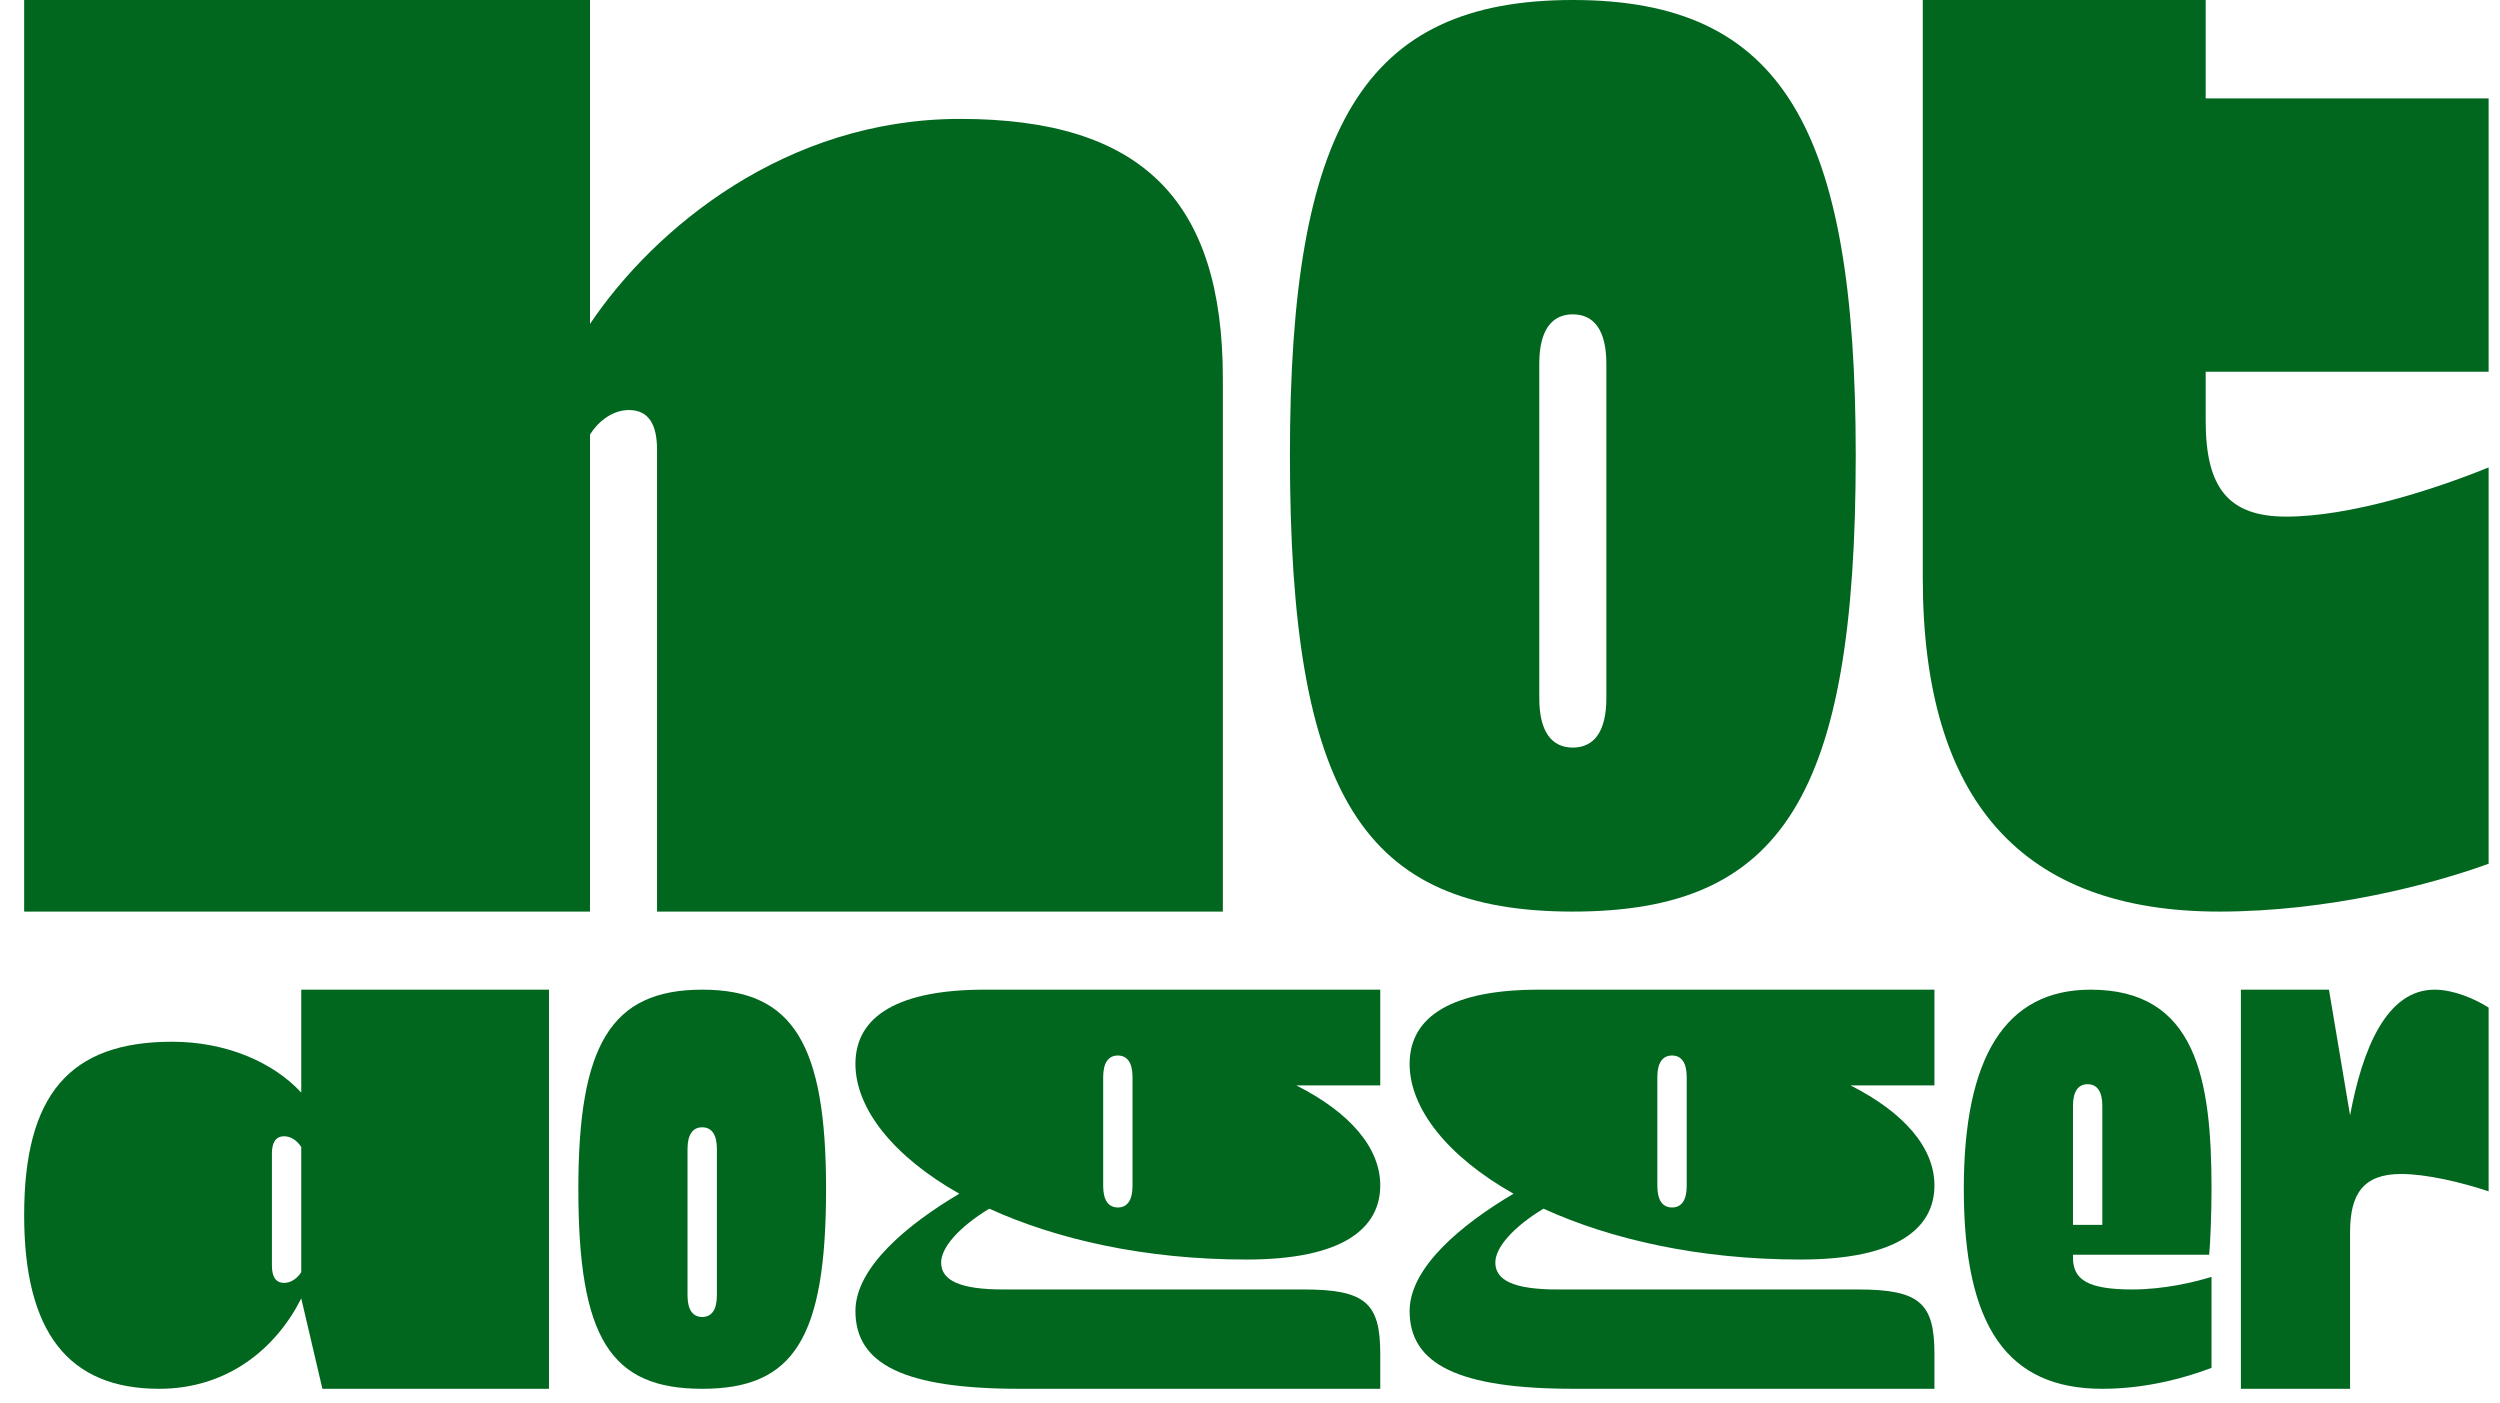 <?xml version="1.0" encoding="UTF-8"?> <svg xmlns="http://www.w3.org/2000/svg" width="98" height="55" viewBox="0 0 98 55" fill="none"><g clip-path="url(#clip0_3783_372)"><path d="M0.947 35.734V0H23.128V12.697C25.651 8.947 30.802 4.661 37.634 4.661C44.73 4.661 47.936 7.822 47.936 14.84V35.734H25.756V17.626C25.756 16.661 25.441 16.073 24.652 16.073C24.074 16.073 23.495 16.447 23.128 17.037V35.734H0.947Z" fill="#01671E"></path><path d="M50.565 17.84C50.565 4.982 53.455 0 61.654 0C69.854 0 72.745 4.982 72.745 17.84C72.745 31.233 69.854 35.734 61.654 35.734C53.455 35.734 50.565 31.233 50.565 17.84ZM62.969 27.376V14.251C62.969 12.965 62.496 12.322 61.654 12.322C60.814 12.322 60.34 12.965 60.34 14.251V27.376C60.34 28.662 60.814 29.305 61.654 29.305C62.496 29.305 62.969 28.662 62.969 27.376Z" fill="#01671E"></path><path d="M75.373 0H86.463V3.857H97.554V14.572H86.463V16.501C86.463 19.126 87.357 20.251 89.617 20.251C92.14 20.251 95.451 19.179 97.554 18.323V33.859C95.346 34.662 91.299 35.734 86.989 35.734C79.315 35.734 75.373 31.448 75.373 22.662V0Z" fill="#01671E"></path><path d="M0.947 47.638C0.947 42.924 2.719 40.836 6.746 40.836C8.863 40.836 10.704 41.634 11.809 42.83V38.795H21.52V54.441H12.638L11.809 50.898C10.843 52.822 8.955 54.441 6.24 54.441C2.673 54.441 0.947 52.212 0.947 47.638ZM11.809 49.867V44.964C11.648 44.706 11.395 44.542 11.142 44.542C10.797 44.542 10.659 44.8 10.659 45.222V49.608C10.659 50.031 10.797 50.289 11.142 50.289C11.395 50.289 11.648 50.125 11.809 49.867Z" fill="#01671E"></path><path d="M22.671 46.606C22.671 40.977 23.937 38.795 27.526 38.795C31.116 38.795 32.382 40.977 32.382 46.606C32.382 52.47 31.116 54.441 27.526 54.441C23.936 54.441 22.671 52.47 22.671 46.606ZM28.102 50.781V45.035C28.102 44.472 27.895 44.19 27.526 44.19C27.159 44.19 26.951 44.472 26.951 45.035V50.781C26.951 51.344 27.159 51.626 27.526 51.626C27.895 51.626 28.102 51.344 28.102 50.781Z" fill="#01671E"></path><path d="M54.106 38.795V42.548H50.816C52.91 43.604 54.106 44.988 54.106 46.465C54.106 48.131 52.68 49.374 48.86 49.374C44.855 49.374 41.404 48.576 38.78 47.38C37.583 48.107 36.893 48.905 36.893 49.491C36.893 50.195 37.63 50.547 39.332 50.547H51.092C53.508 50.547 54.106 51.063 54.106 53.057V54.441H39.977C35.443 54.441 33.533 53.479 33.533 51.391C33.533 49.679 35.581 47.99 37.606 46.794C35.029 45.34 33.533 43.463 33.533 41.704C33.533 39.804 35.259 38.795 38.596 38.795L54.106 38.795ZM44.395 42.22C44.395 41.657 44.188 41.376 43.82 41.376C43.452 41.376 43.245 41.657 43.245 42.22V46.489C43.245 47.052 43.452 47.333 43.82 47.333C44.188 47.333 44.395 47.052 44.395 46.489V42.22Z" fill="#01671E"></path><path d="M75.83 38.795V42.548H72.539C74.633 43.604 75.83 44.988 75.83 46.465C75.83 48.131 74.403 49.374 70.583 49.374C66.579 49.374 63.127 48.576 60.504 47.38C59.307 48.107 58.617 48.905 58.617 49.491C58.617 50.195 59.353 50.547 61.056 50.547H72.816C75.232 50.547 75.83 51.063 75.83 53.057V54.441H61.7C57.167 54.441 55.257 53.479 55.257 51.391C55.257 49.679 57.305 47.99 59.33 46.794C56.753 45.34 55.257 43.463 55.257 41.704C55.257 39.804 56.983 38.795 60.319 38.795L75.83 38.795ZM66.119 42.22C66.119 41.657 65.912 41.376 65.544 41.376C65.175 41.376 64.968 41.657 64.968 42.22V46.489C64.968 47.052 65.175 47.333 65.544 47.333C65.912 47.333 66.119 47.052 66.119 46.489V42.22Z" fill="#01671E"></path><path d="M76.981 46.606C76.981 41.469 78.591 38.795 81.951 38.795C86.094 38.795 86.692 42.29 86.692 46.606C86.692 47.545 86.646 48.718 86.6 49.186H81.261V49.304C81.261 50.172 81.859 50.547 83.585 50.547C84.828 50.547 86.001 50.265 86.692 50.054V53.62C85.771 53.971 84.206 54.441 82.411 54.441C78.706 54.441 76.981 52.025 76.981 46.606ZM81.261 48.014H82.411V43.346C82.411 42.783 82.204 42.501 81.836 42.501C81.468 42.501 81.261 42.783 81.261 43.346V48.014Z" fill="#01671E"></path><path d="M87.843 54.441V38.795H91.295L92.123 43.721C92.606 41.118 93.55 38.795 95.437 38.795C96.196 38.795 97.048 39.171 97.554 39.499V46.7C96.496 46.348 95.115 46.02 94.125 46.02C92.629 46.02 92.123 46.818 92.123 48.295V54.441L87.843 54.441Z" fill="#01671E"></path></g><defs><clipPath id="clip0_3783_372"><rect width="96.606" height="54.441" fill="white" transform="translate(0.947)"></rect></clipPath></defs></svg> 